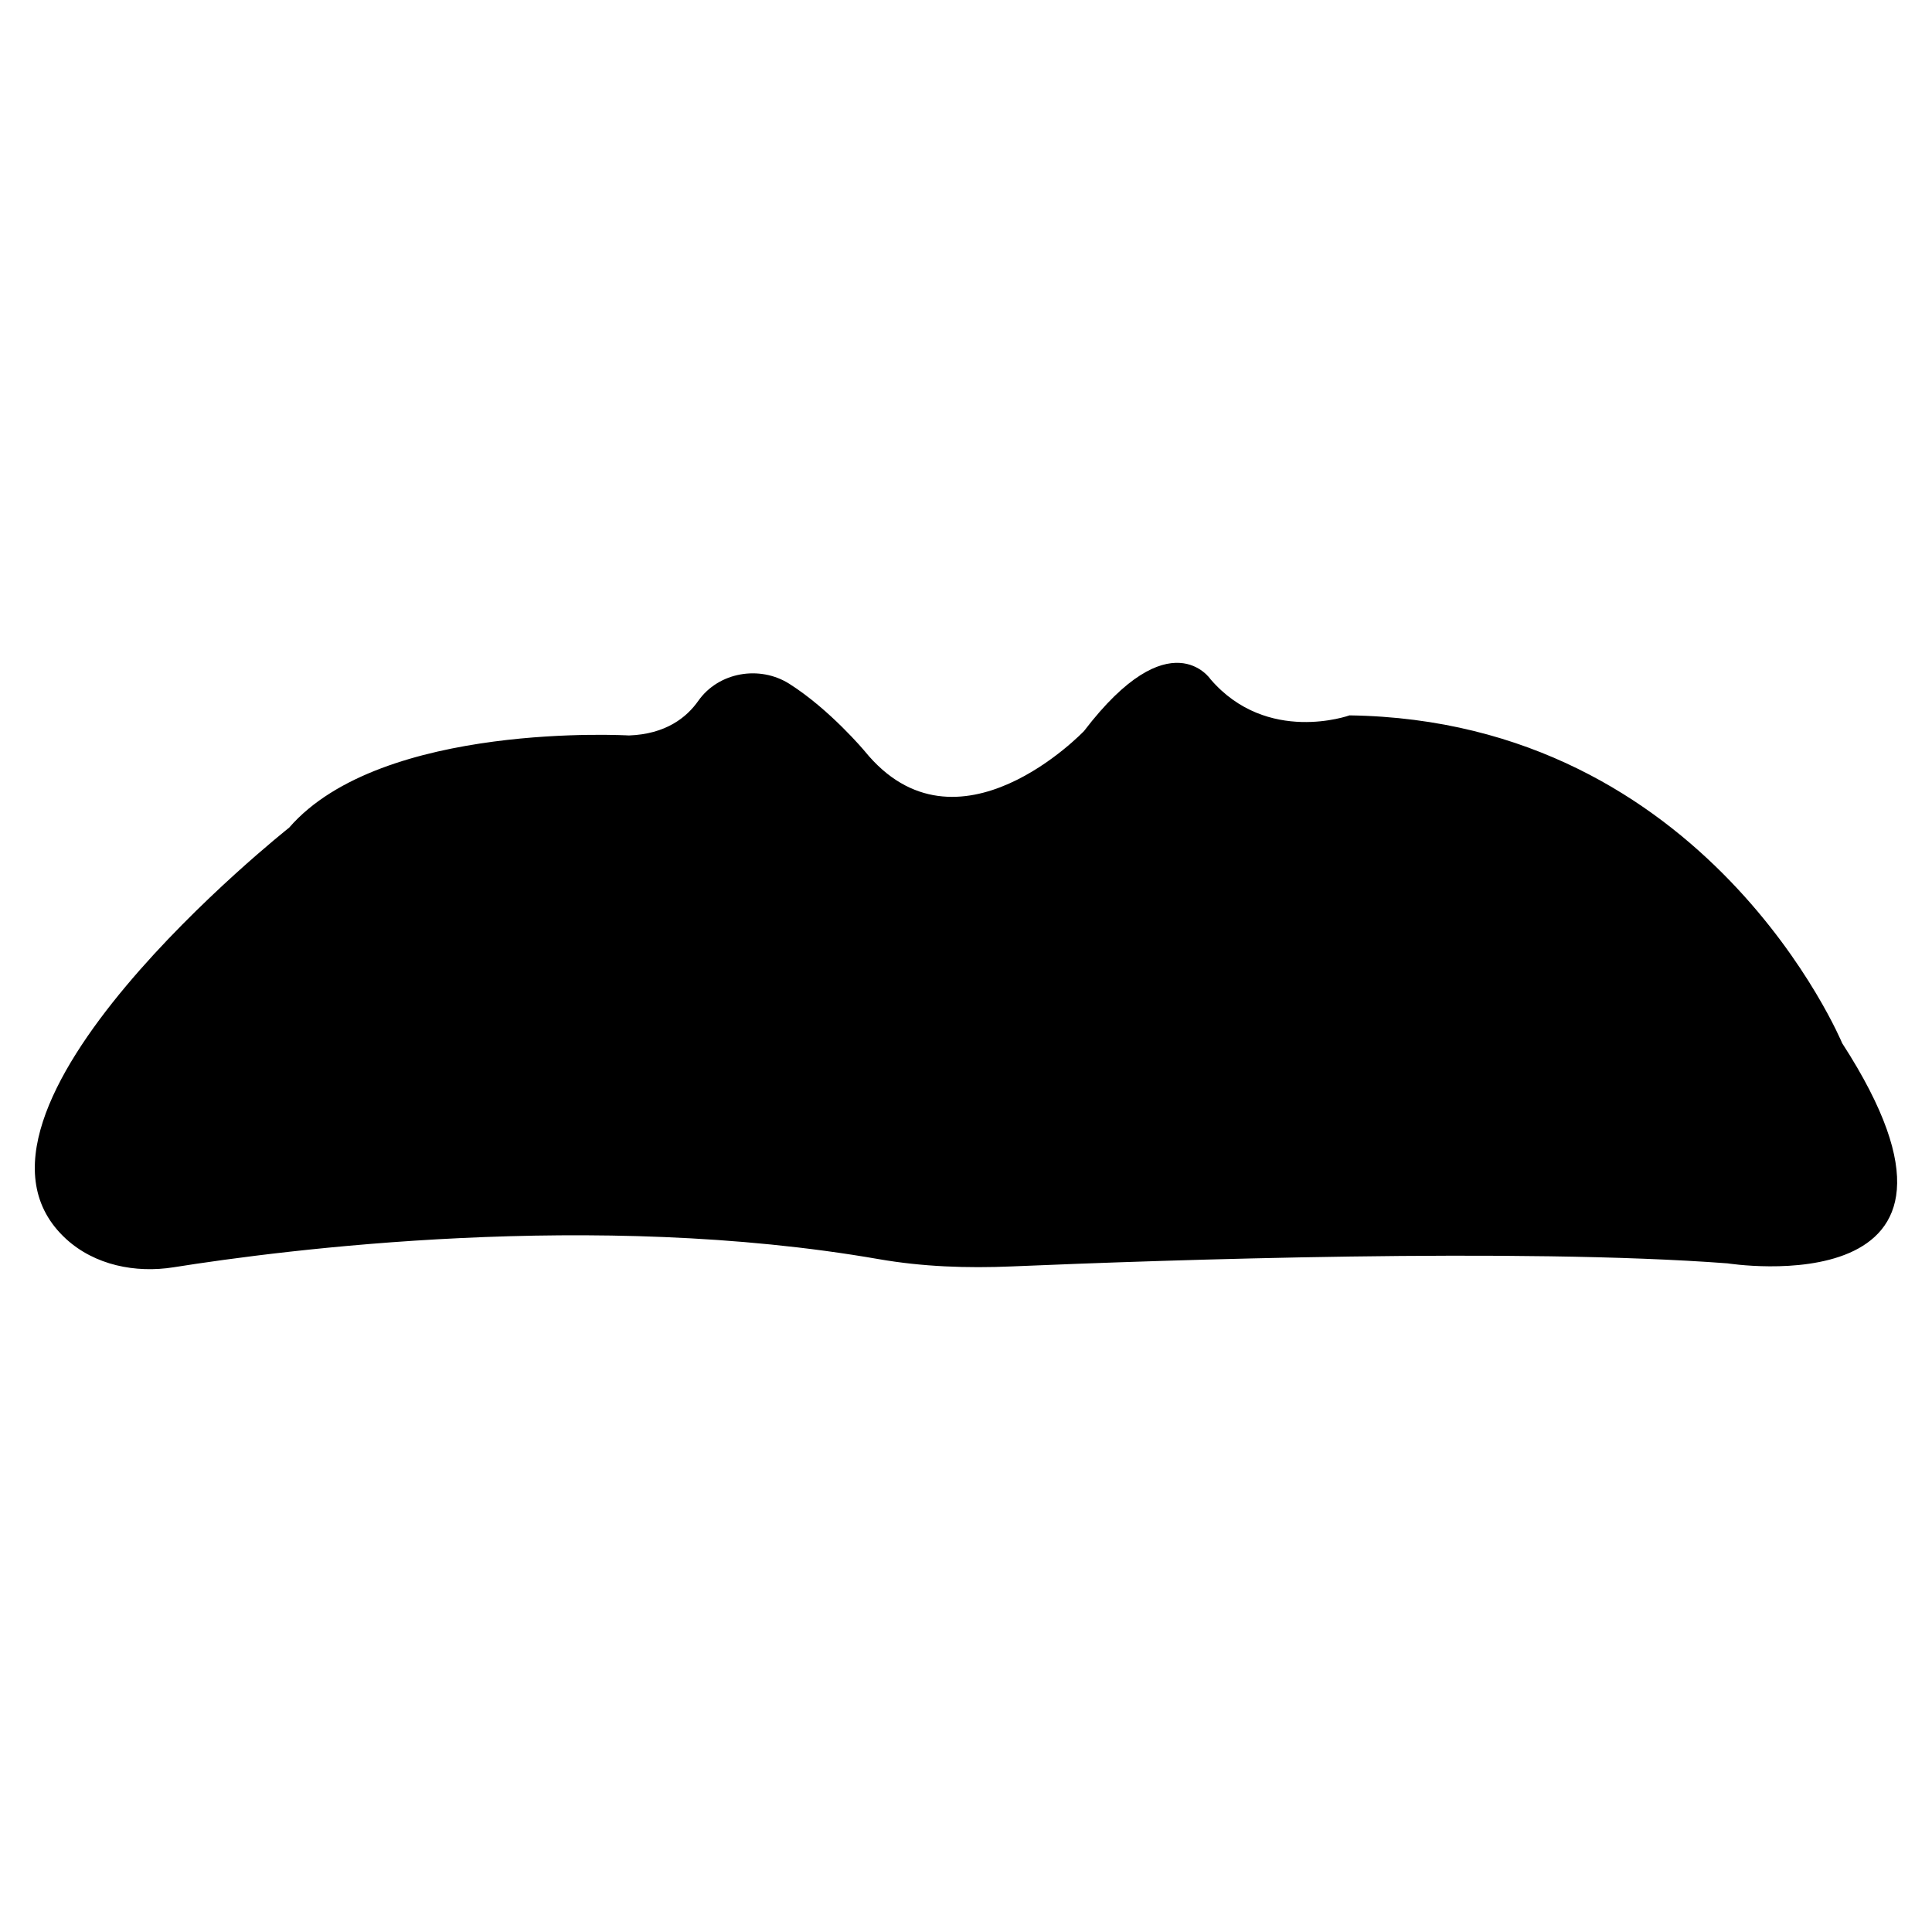 <?xml version="1.0" encoding="UTF-8"?>
<!-- Uploaded to: ICON Repo, www.svgrepo.com, Generator: ICON Repo Mixer Tools -->
<svg fill="#000000" width="800px" height="800px" version="1.1" viewBox="144 144 512 512" xmlns="http://www.w3.org/2000/svg">
 <path d="m601.8 478.8s75.984 12.07 30.402-58.328c0 0-35.484-85.523-130.57-86.891 0 0-21.797 7.856-36.82-9.562 0 0-10.723-16.152-33.52 13.695 0 0-33.695 35.43-58.133 5.356 0 0-9.184-11-19.957-17.84-7.894-5.008-18.797-3.125-24.164 4.523-3.062 4.359-8.574 8.801-18.363 9.152 0 0-65.535-3.824-90.047 24.43 0 0-95.609 75.633-59.09 109.02 7.578 6.918 18.352 9.098 28.48 7.484 29.273-4.656 111.48-15.27 186.83-2.16 11.648 2.027 23.453 2.438 35.266 1.934 41.234-1.746 134.64-4.965 189.68-0.812z"/>
</svg>